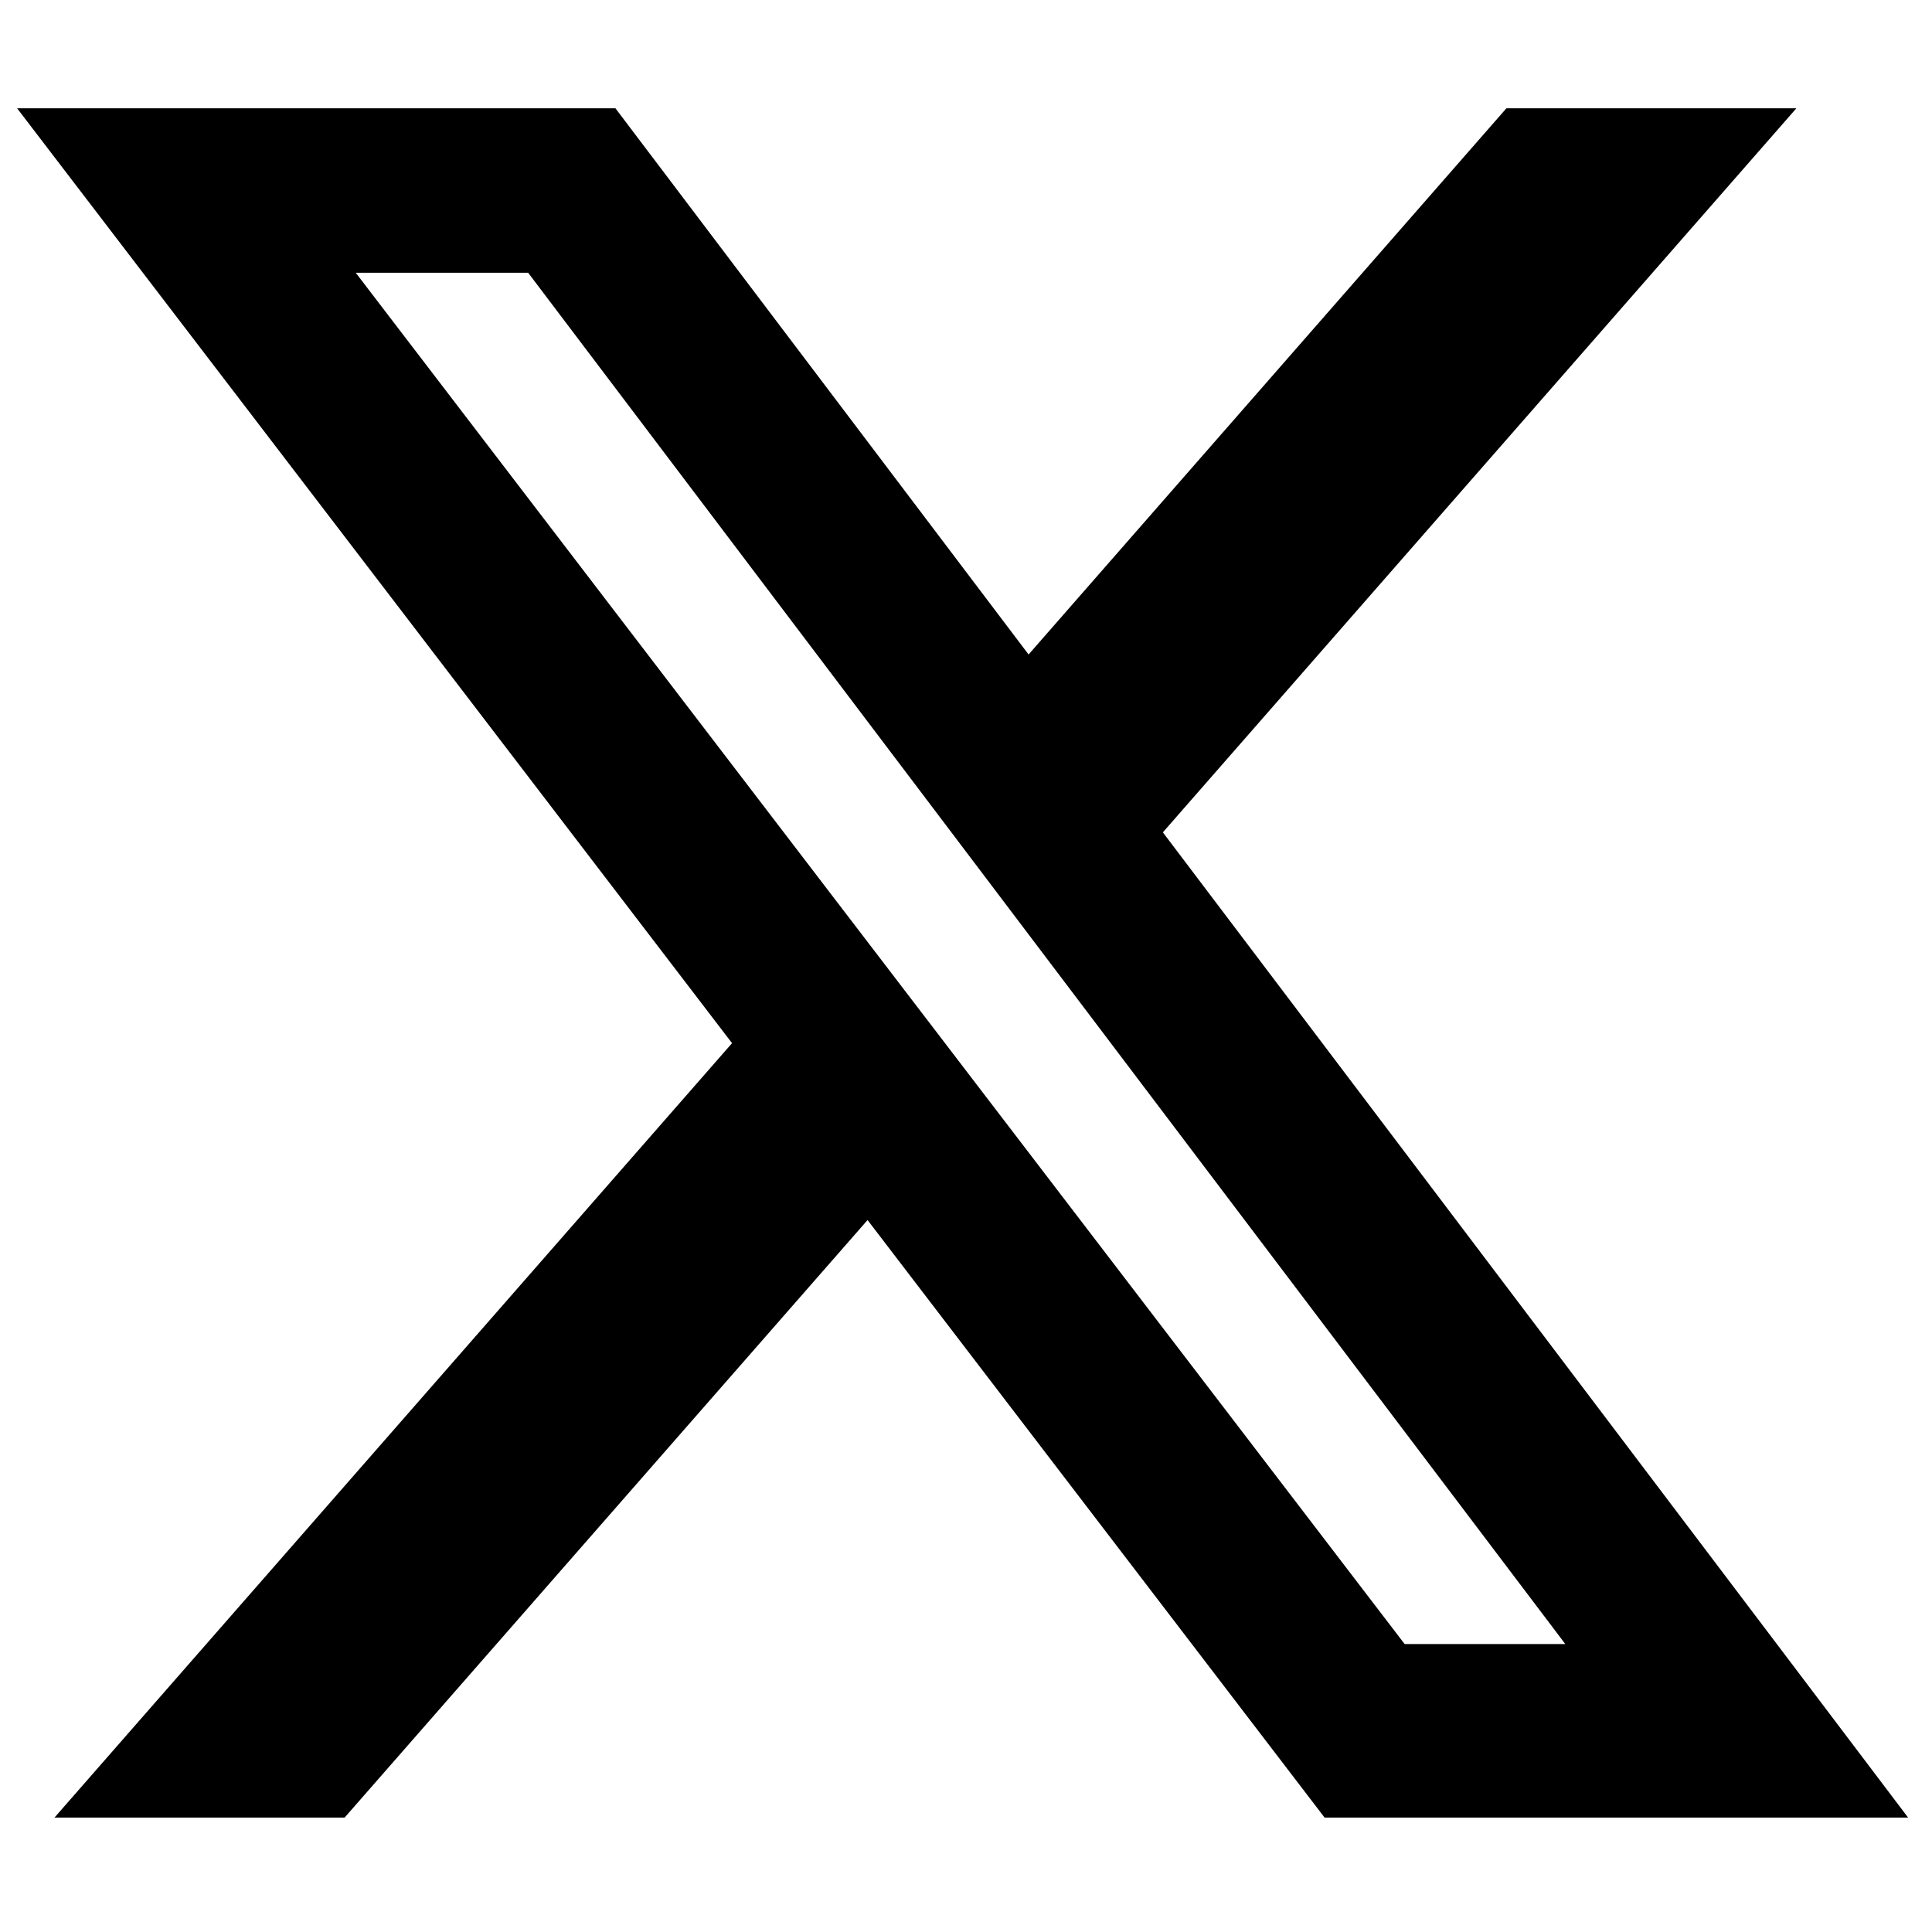 <svg xmlns="http://www.w3.org/2000/svg" id="master-artboard" viewBox="0 0 900 900" x="0px" y="0px" style="enable-background:new 0 0 336 235.2;" width="900px" height="900px"><rect id="ee-background" x="0" y="0" width="900" height="900" style="fill: white; fill-opacity: 0; pointer-events: none;"></rect><g transform="matrix(40.833, 0, 0, 40.833, -43.225, -41.415)"><g><path d="M18.244 2.25h3.308l-7.227 8.26 8.502 11.24H16.17l-5.214-6.817L4.99 21.75H1.68l7.73-8.835L1.254 2.25H8.08l4.713 6.231zm-1.161 17.52h1.833L7.084 4.126H5.117z"></path></g></g></svg>